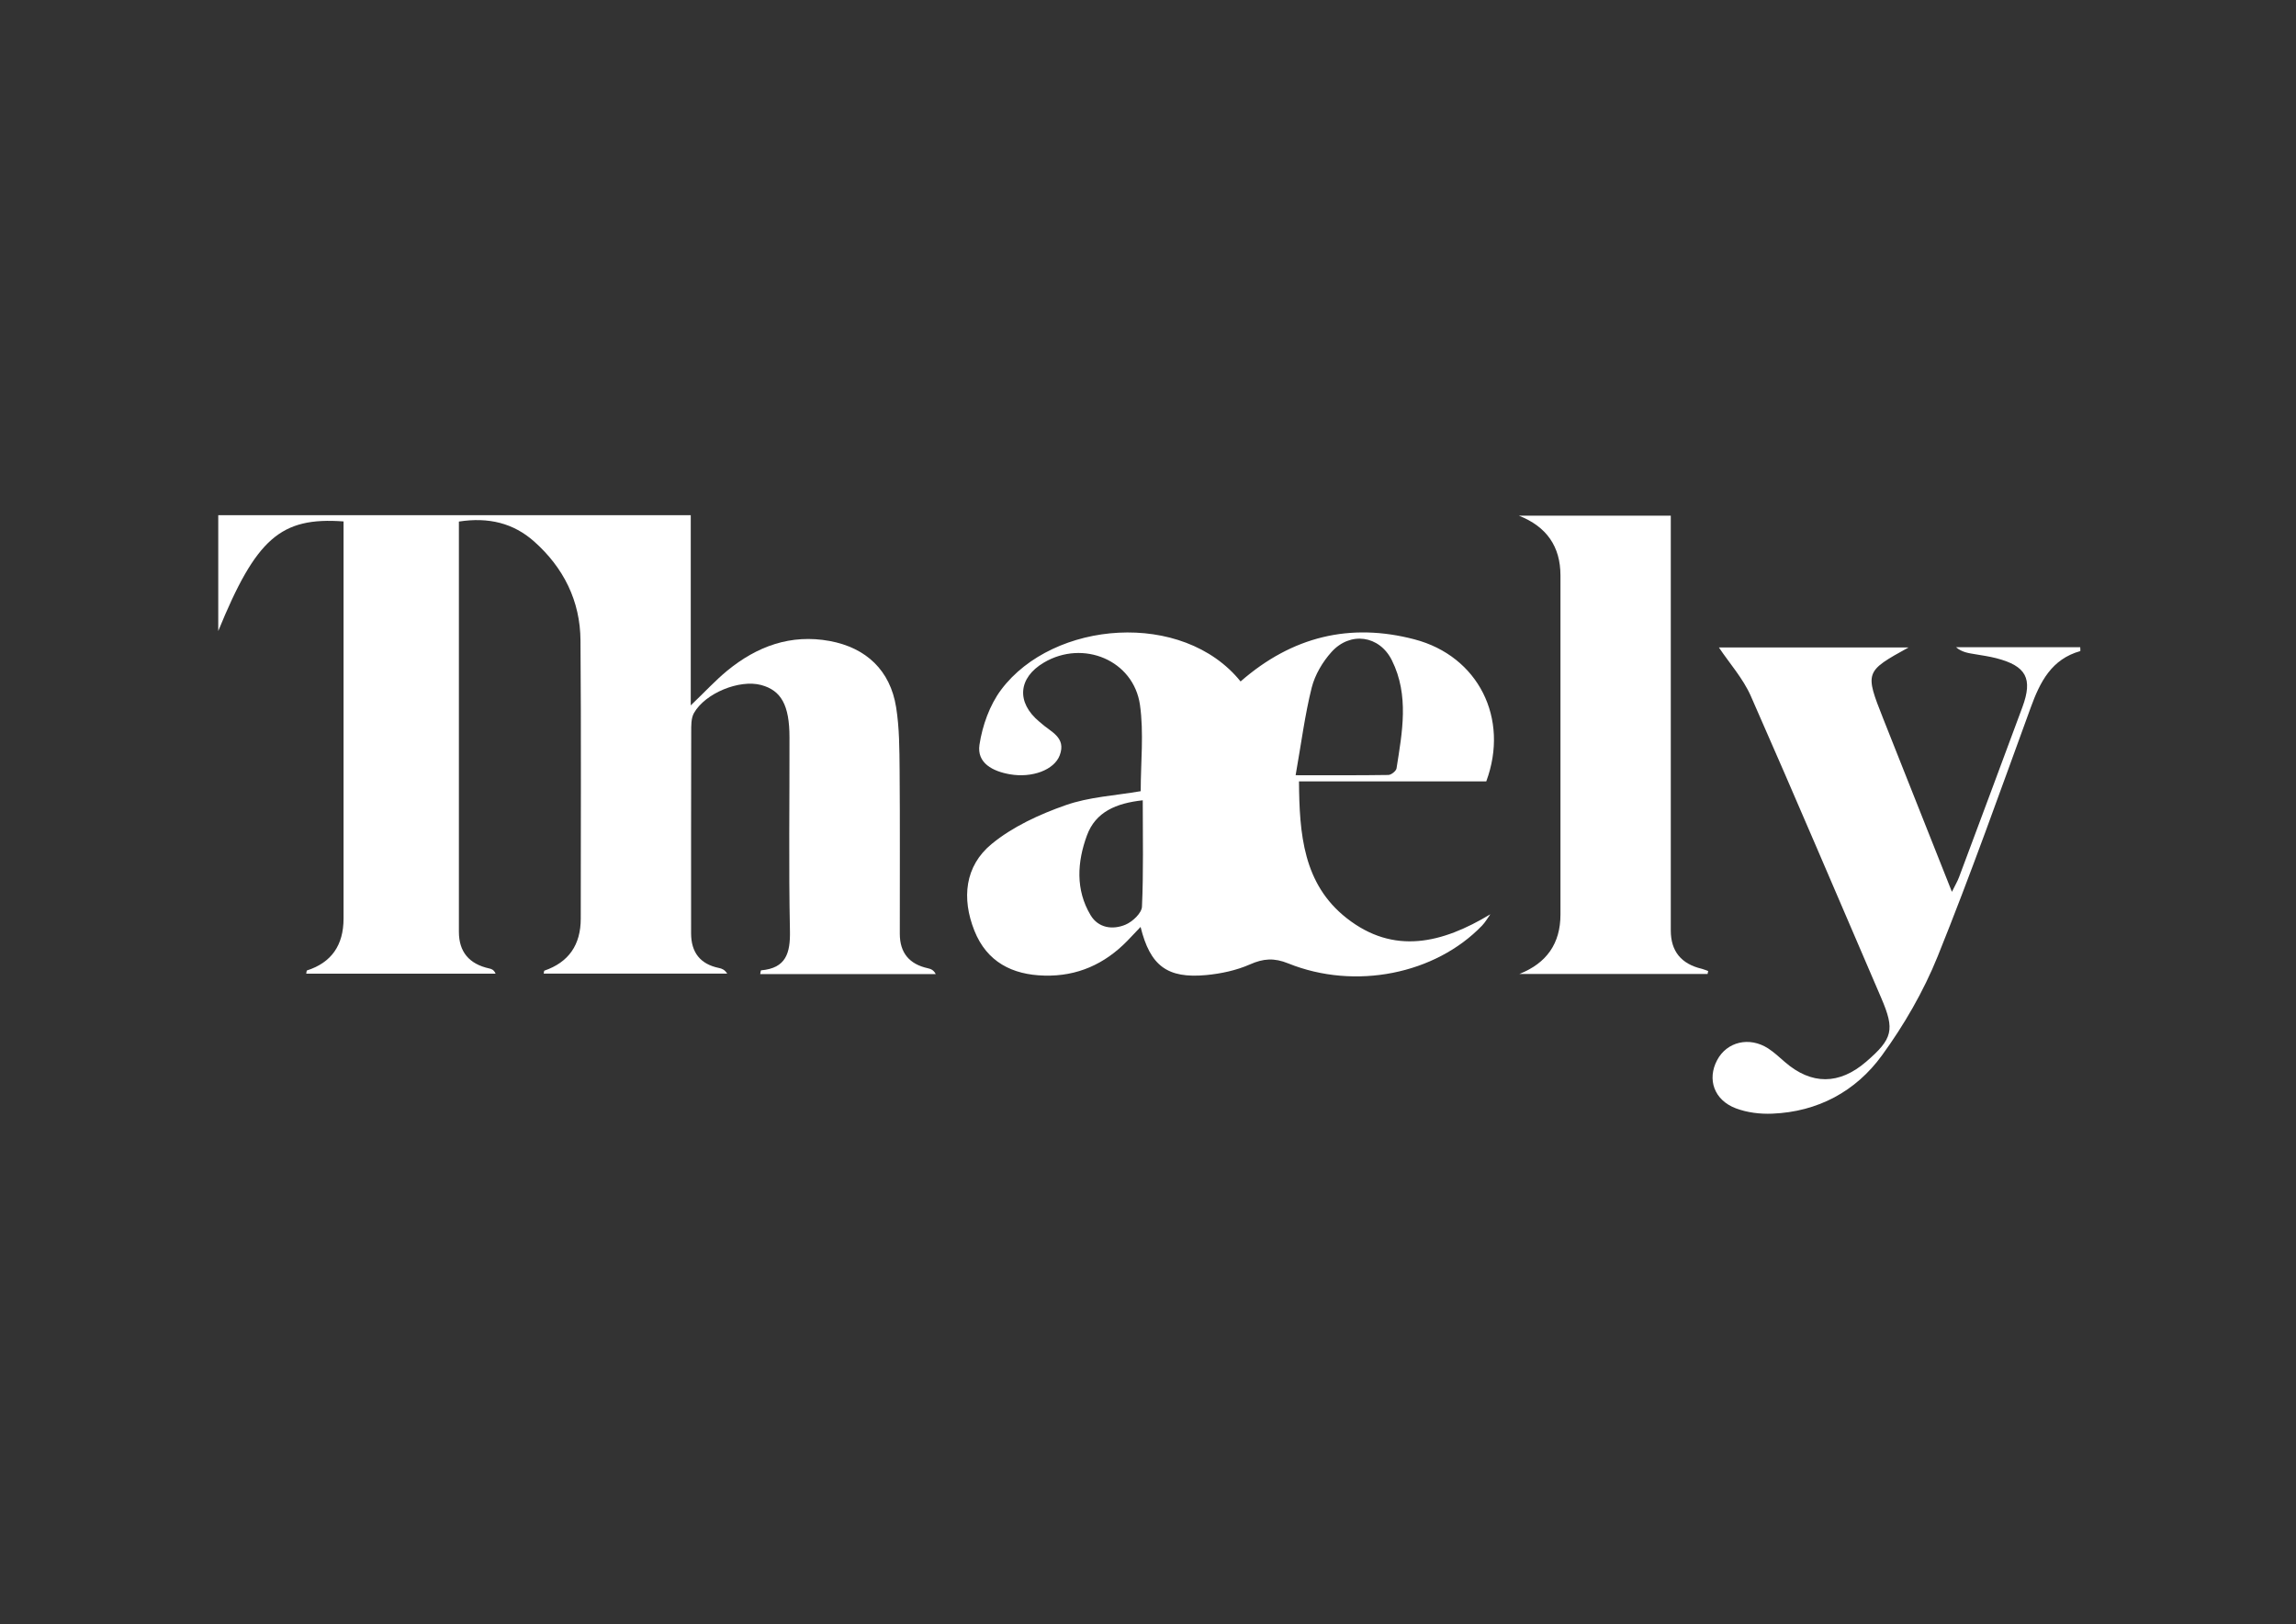 <svg width="263" height="186" viewBox="0 0 263 186" fill="none" xmlns="http://www.w3.org/2000/svg">
<rect x="0" y="0" width="263" height="186" fill="#333333" stroke="none"/>
<path d="M39.36 59.718C32.161 59.189 29.336 61.651 25 72.272V59H79.124V80.786C80.741 79.245 81.942 77.93 83.302 76.812C86.716 74.017 90.576 72.59 95.048 73.413C99.233 74.191 101.975 76.79 102.647 80.99C103.025 83.354 103.025 85.786 103.048 88.189C103.101 94.443 103.063 100.69 103.07 106.945C103.07 109.111 104.146 110.427 106.296 110.896C106.628 110.971 106.946 111.092 107.187 111.561H87.079C87.124 111.379 87.139 111.13 87.184 111.13C90.04 110.881 90.538 109.158 90.485 106.59C90.334 99.21 90.448 91.83 90.433 84.442C90.433 80.763 89.481 79.063 87.177 78.451C84.707 77.794 80.786 79.373 79.487 81.669C79.155 82.266 79.177 83.105 79.177 83.83C79.154 91.512 79.162 99.195 79.162 106.877C79.162 109.093 80.222 110.42 82.342 110.858C82.682 110.926 83.007 111.047 83.302 111.508H62.279C62.317 111.311 62.317 111.183 62.354 111.168C65.134 110.211 66.524 108.224 66.524 105.208C66.524 94.587 66.577 83.966 66.494 73.345C66.464 68.828 64.56 65.02 61.199 62.029C58.827 59.914 55.971 59.204 52.565 59.733V62.188C52.565 77.031 52.565 91.867 52.565 106.711C52.565 109.007 53.728 110.41 56.054 110.919C56.319 110.979 56.568 111.062 56.772 111.515H35.077C35.122 111.281 35.122 111.153 35.16 111.145C37.955 110.249 39.353 108.267 39.353 105.2C39.353 90.885 39.353 76.578 39.353 62.263C39.353 61.447 39.353 60.639 39.353 59.703L39.36 59.718Z" fill="white"/>
<path d="M142.117 78.036C148.009 72.891 154.656 71.29 162.022 73.224C169.326 75.135 172.922 82.274 170.248 89.488H148.795C148.84 95.501 149.27 101.242 154.256 105.155C159.665 109.4 165.209 108.033 170.716 104.709C170.399 105.147 170.135 105.623 169.764 106.008C164.409 111.568 155.223 113.426 147.563 110.337C145.939 109.679 144.715 109.77 143.167 110.457C141.618 111.137 139.858 111.515 138.159 111.674C133.717 112.089 131.745 110.616 130.65 106.159C130.091 106.748 129.615 107.255 129.132 107.753C126.533 110.42 123.39 111.832 119.636 111.734C115.935 111.643 113.042 110.163 111.614 106.59C110.141 102.896 110.511 99.187 113.593 96.656C116.01 94.67 119.062 93.272 122.046 92.222C124.758 91.263 127.764 91.119 130.665 90.613C130.665 87.305 131.035 83.966 130.582 80.74C129.849 75.611 124.078 73.224 119.576 75.883C116.614 77.628 116.395 80.445 119.047 82.651C119.107 82.697 119.168 82.742 119.221 82.795C120.316 83.814 122.174 84.419 121.389 86.504C120.754 88.188 118.216 89.118 115.685 88.679C113.729 88.339 111.878 87.403 112.195 85.295C112.528 83.105 113.366 80.74 114.688 78.98C120.641 71.056 135.484 69.832 142.109 78.051L142.117 78.036ZM148.417 88.785C152.307 88.785 155.669 88.808 159.023 88.755C159.355 88.755 159.914 88.309 159.967 88.007C160.624 83.845 161.432 79.63 159.438 75.626C158.01 72.755 154.656 72.287 152.511 74.682C151.491 75.815 150.623 77.288 150.252 78.753C149.474 81.858 149.067 85.061 148.409 88.793L148.417 88.785ZM130.899 91.656C127.847 91.988 125.498 92.985 124.508 95.674C123.39 98.711 123.179 101.899 124.924 104.815C125.808 106.288 127.462 106.522 128.935 105.895C129.736 105.555 130.771 104.58 130.809 103.848C130.99 99.882 130.899 95.901 130.899 91.656Z" fill="white"/>
<path d="M195.599 111.546H174.04C177.178 110.307 178.746 108.041 178.746 104.747C178.746 91.799 178.746 78.852 178.746 65.904C178.746 62.591 177.16 60.309 173.987 59.06H191.384V61.621C191.384 76.601 191.384 91.58 191.384 106.568C191.384 108.934 192.57 110.397 194.942 110.956C195.191 111.017 195.425 111.13 195.667 111.213C195.645 111.326 195.622 111.44 195.599 111.546Z" fill="white"/>
<path d="M196.86 74.153H218.616C213.623 76.91 213.6 76.963 215.715 82.304C218.291 88.808 220.875 95.304 223.586 102.141C223.949 101.393 224.228 100.94 224.41 100.441C226.835 93.96 229.259 87.471 231.662 80.982C232.87 77.704 232.1 76.276 228.678 75.385C227.877 75.181 227.054 75.06 226.238 74.924C225.49 74.803 224.735 74.705 224.055 74.123H238.286C238.286 74.304 238.317 74.561 238.286 74.569C235 75.49 233.686 78.089 232.621 81.012C229.139 90.553 225.747 100.139 221.947 109.551C220.331 113.547 218.102 117.4 215.564 120.882C212.573 124.992 208.229 127.333 203.017 127.545C201.627 127.605 200.124 127.424 198.832 126.933C196.339 125.989 195.523 123.609 196.694 121.411C197.812 119.303 200.381 118.692 202.526 120.066C203.213 120.512 203.825 121.086 204.452 121.63C207.489 124.266 210.677 124.259 213.759 121.6C216.818 118.963 217.06 117.951 215.496 114.31C210.525 102.768 205.616 91.203 200.547 79.705C199.655 77.689 198.107 75.966 196.891 74.146L196.86 74.153Z" fill="white"/>
</svg>
